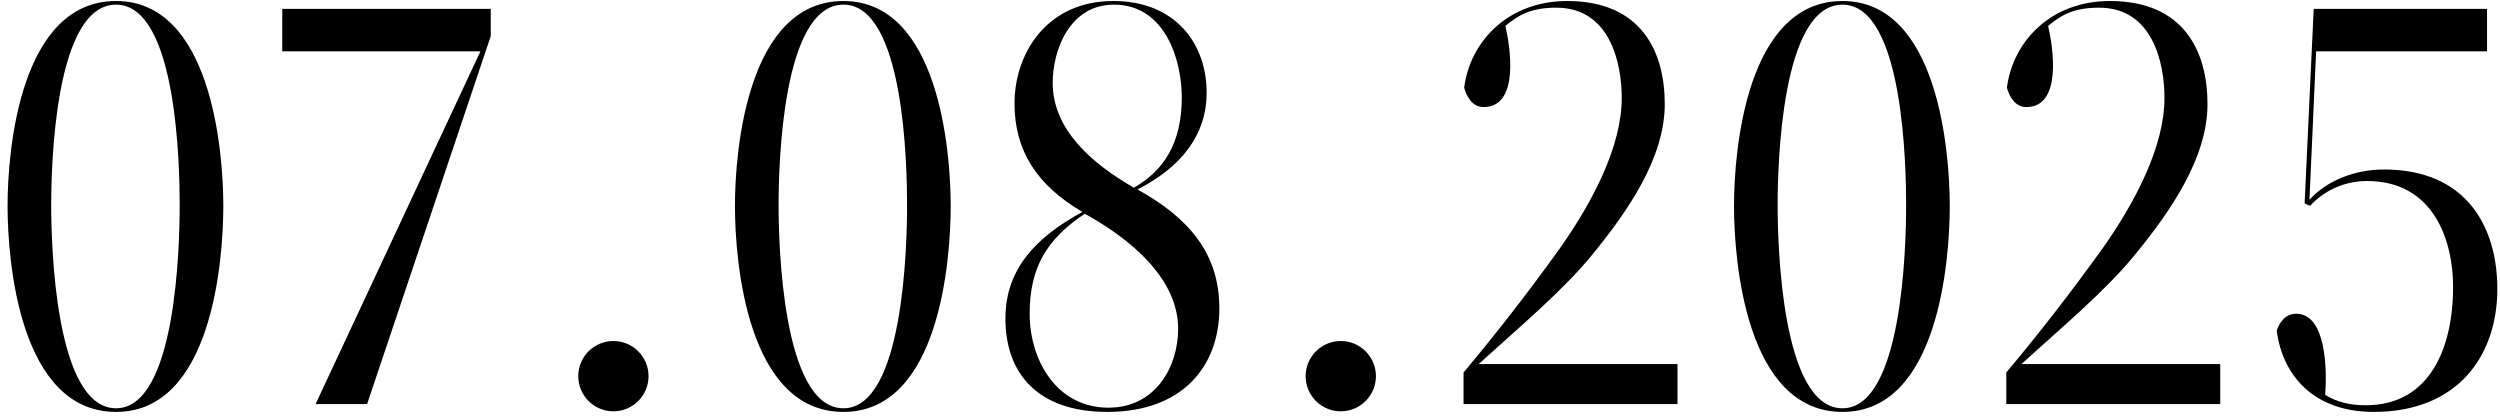 <?xml version="1.0" encoding="UTF-8"?> <svg xmlns="http://www.w3.org/2000/svg" width="198" height="33" viewBox="0 0 198 33" fill="none"><path d="M9.191 32.336C13.943 32.336 14.231 19.472 14.231 16.256C14.231 13.28 14.039 0.368 9.191 0.368C4.343 0.368 4.055 13.088 4.055 16.256C4.055 19.28 4.343 32.336 9.191 32.336ZM9.191 0.08C16.727 0.08 17.687 11.936 17.687 16.304C17.687 20.672 16.775 32.624 9.191 32.624C1.559 32.624 0.599 20.72 0.599 16.304C0.599 11.84 1.607 0.08 9.191 0.08ZM22.355 0.704H38.867V2.864L29.075 32H24.995L38.051 4.064H22.355V0.704ZM51.365 29.792C51.365 31.328 50.117 32.576 48.581 32.576C47.045 32.576 45.797 31.328 45.797 29.792C45.797 28.256 47.045 27.008 48.581 27.008C50.117 27.008 51.365 28.256 51.365 29.792ZM66.8 32.336C71.552 32.336 71.84 19.472 71.84 16.256C71.84 13.28 71.648 0.368 66.8 0.368C61.952 0.368 61.664 13.088 61.664 16.256C61.664 19.28 61.952 32.336 66.8 32.336ZM66.8 0.08C74.336 0.08 75.296 11.936 75.296 16.304C75.296 20.672 74.384 32.624 66.8 32.624C59.168 32.624 58.208 20.72 58.208 16.304C58.208 11.84 59.216 0.08 66.8 0.08ZM85.917 16.928C82.893 18.944 81.549 21.2 81.549 24.848C81.549 28.496 83.661 32.288 87.789 32.288C91.533 32.288 93.309 29.024 93.309 26.048C93.309 22.064 89.565 18.944 85.917 16.928ZM83.373 6.56C83.373 10.304 86.541 12.992 89.805 14.864C92.157 13.52 93.597 11.36 93.597 7.712C93.597 4.784 92.301 0.368 88.221 0.368C84.717 0.368 83.373 3.968 83.373 6.56ZM80.349 8.192C80.349 4.304 82.845 0.08 88.173 0.08C93.117 0.08 95.565 3.488 95.565 7.328C95.565 10.784 93.453 13.28 90.093 15.008C94.173 17.264 96.573 20.096 96.573 24.416C96.573 28.976 93.693 32.624 87.693 32.624C82.269 32.624 79.629 29.648 79.629 25.232C79.629 21.392 81.933 18.848 85.725 16.784C82.125 14.672 80.349 11.936 80.349 8.192ZM108.974 29.792C108.974 31.328 107.726 32.576 106.19 32.576C104.654 32.576 103.406 31.328 103.406 29.792C103.406 28.256 104.654 27.008 106.19 27.008C107.726 27.008 108.974 28.256 108.974 29.792ZM115.913 32V29.504C118.601 26.288 120.953 23.264 123.545 19.664C126.185 15.92 128.441 11.552 128.441 7.76C128.441 4.928 127.481 0.608 123.257 0.608C121.049 0.608 120.137 1.328 119.225 2.048C119.609 3.68 120.377 8.48 117.497 8.48C116.585 8.48 116.153 7.616 115.961 6.944C116.441 3.248 119.465 0.08 124.121 0.08C129.977 0.08 131.849 4.064 131.849 8.24C131.849 12.512 128.921 16.736 126.089 20.192C123.785 23.024 120.281 25.952 117.113 28.832H132.857V32H115.913ZM145.925 32.336C150.677 32.336 150.965 19.472 150.965 16.256C150.965 13.28 150.773 0.368 145.925 0.368C141.077 0.368 140.789 13.088 140.789 16.256C140.789 19.28 141.077 32.336 145.925 32.336ZM145.925 0.08C153.461 0.08 154.421 11.936 154.421 16.304C154.421 20.672 153.509 32.624 145.925 32.624C138.293 32.624 137.333 20.72 137.333 16.304C137.333 11.84 138.341 0.08 145.925 0.08ZM158.898 32V29.504C161.586 26.288 163.938 23.264 166.53 19.664C169.17 15.92 171.426 11.552 171.426 7.76C171.426 4.928 170.466 0.608 166.242 0.608C164.034 0.608 163.122 1.328 162.21 2.048C162.594 3.68 163.362 8.48 160.482 8.48C159.57 8.48 159.138 7.616 158.946 6.944C159.426 3.248 162.45 0.08 167.106 0.08C172.962 0.08 174.834 4.064 174.834 8.24C174.834 12.512 171.906 16.736 169.074 20.192C166.77 23.024 163.266 25.952 160.098 28.832H175.842V32H158.898ZM187.373 32.096C192.509 32.096 194.285 27.44 194.285 22.736C194.285 19.04 192.749 14.336 187.469 14.336C185.549 14.336 183.965 15.2 182.957 16.304L182.525 16.112L183.245 0.704H196.973V4.064H183.437L182.909 15.824C184.301 14.288 186.509 13.424 188.813 13.424C195.437 13.424 197.789 18.08 197.789 22.88C197.789 28.16 194.669 32.624 187.997 32.624C183.341 32.624 180.797 29.84 180.317 26.192C180.509 25.568 180.989 24.848 181.853 24.848C184.253 24.848 184.301 29.312 184.157 31.28C185.117 31.856 186.125 32.096 187.373 32.096Z" fill="black"></path></svg> 